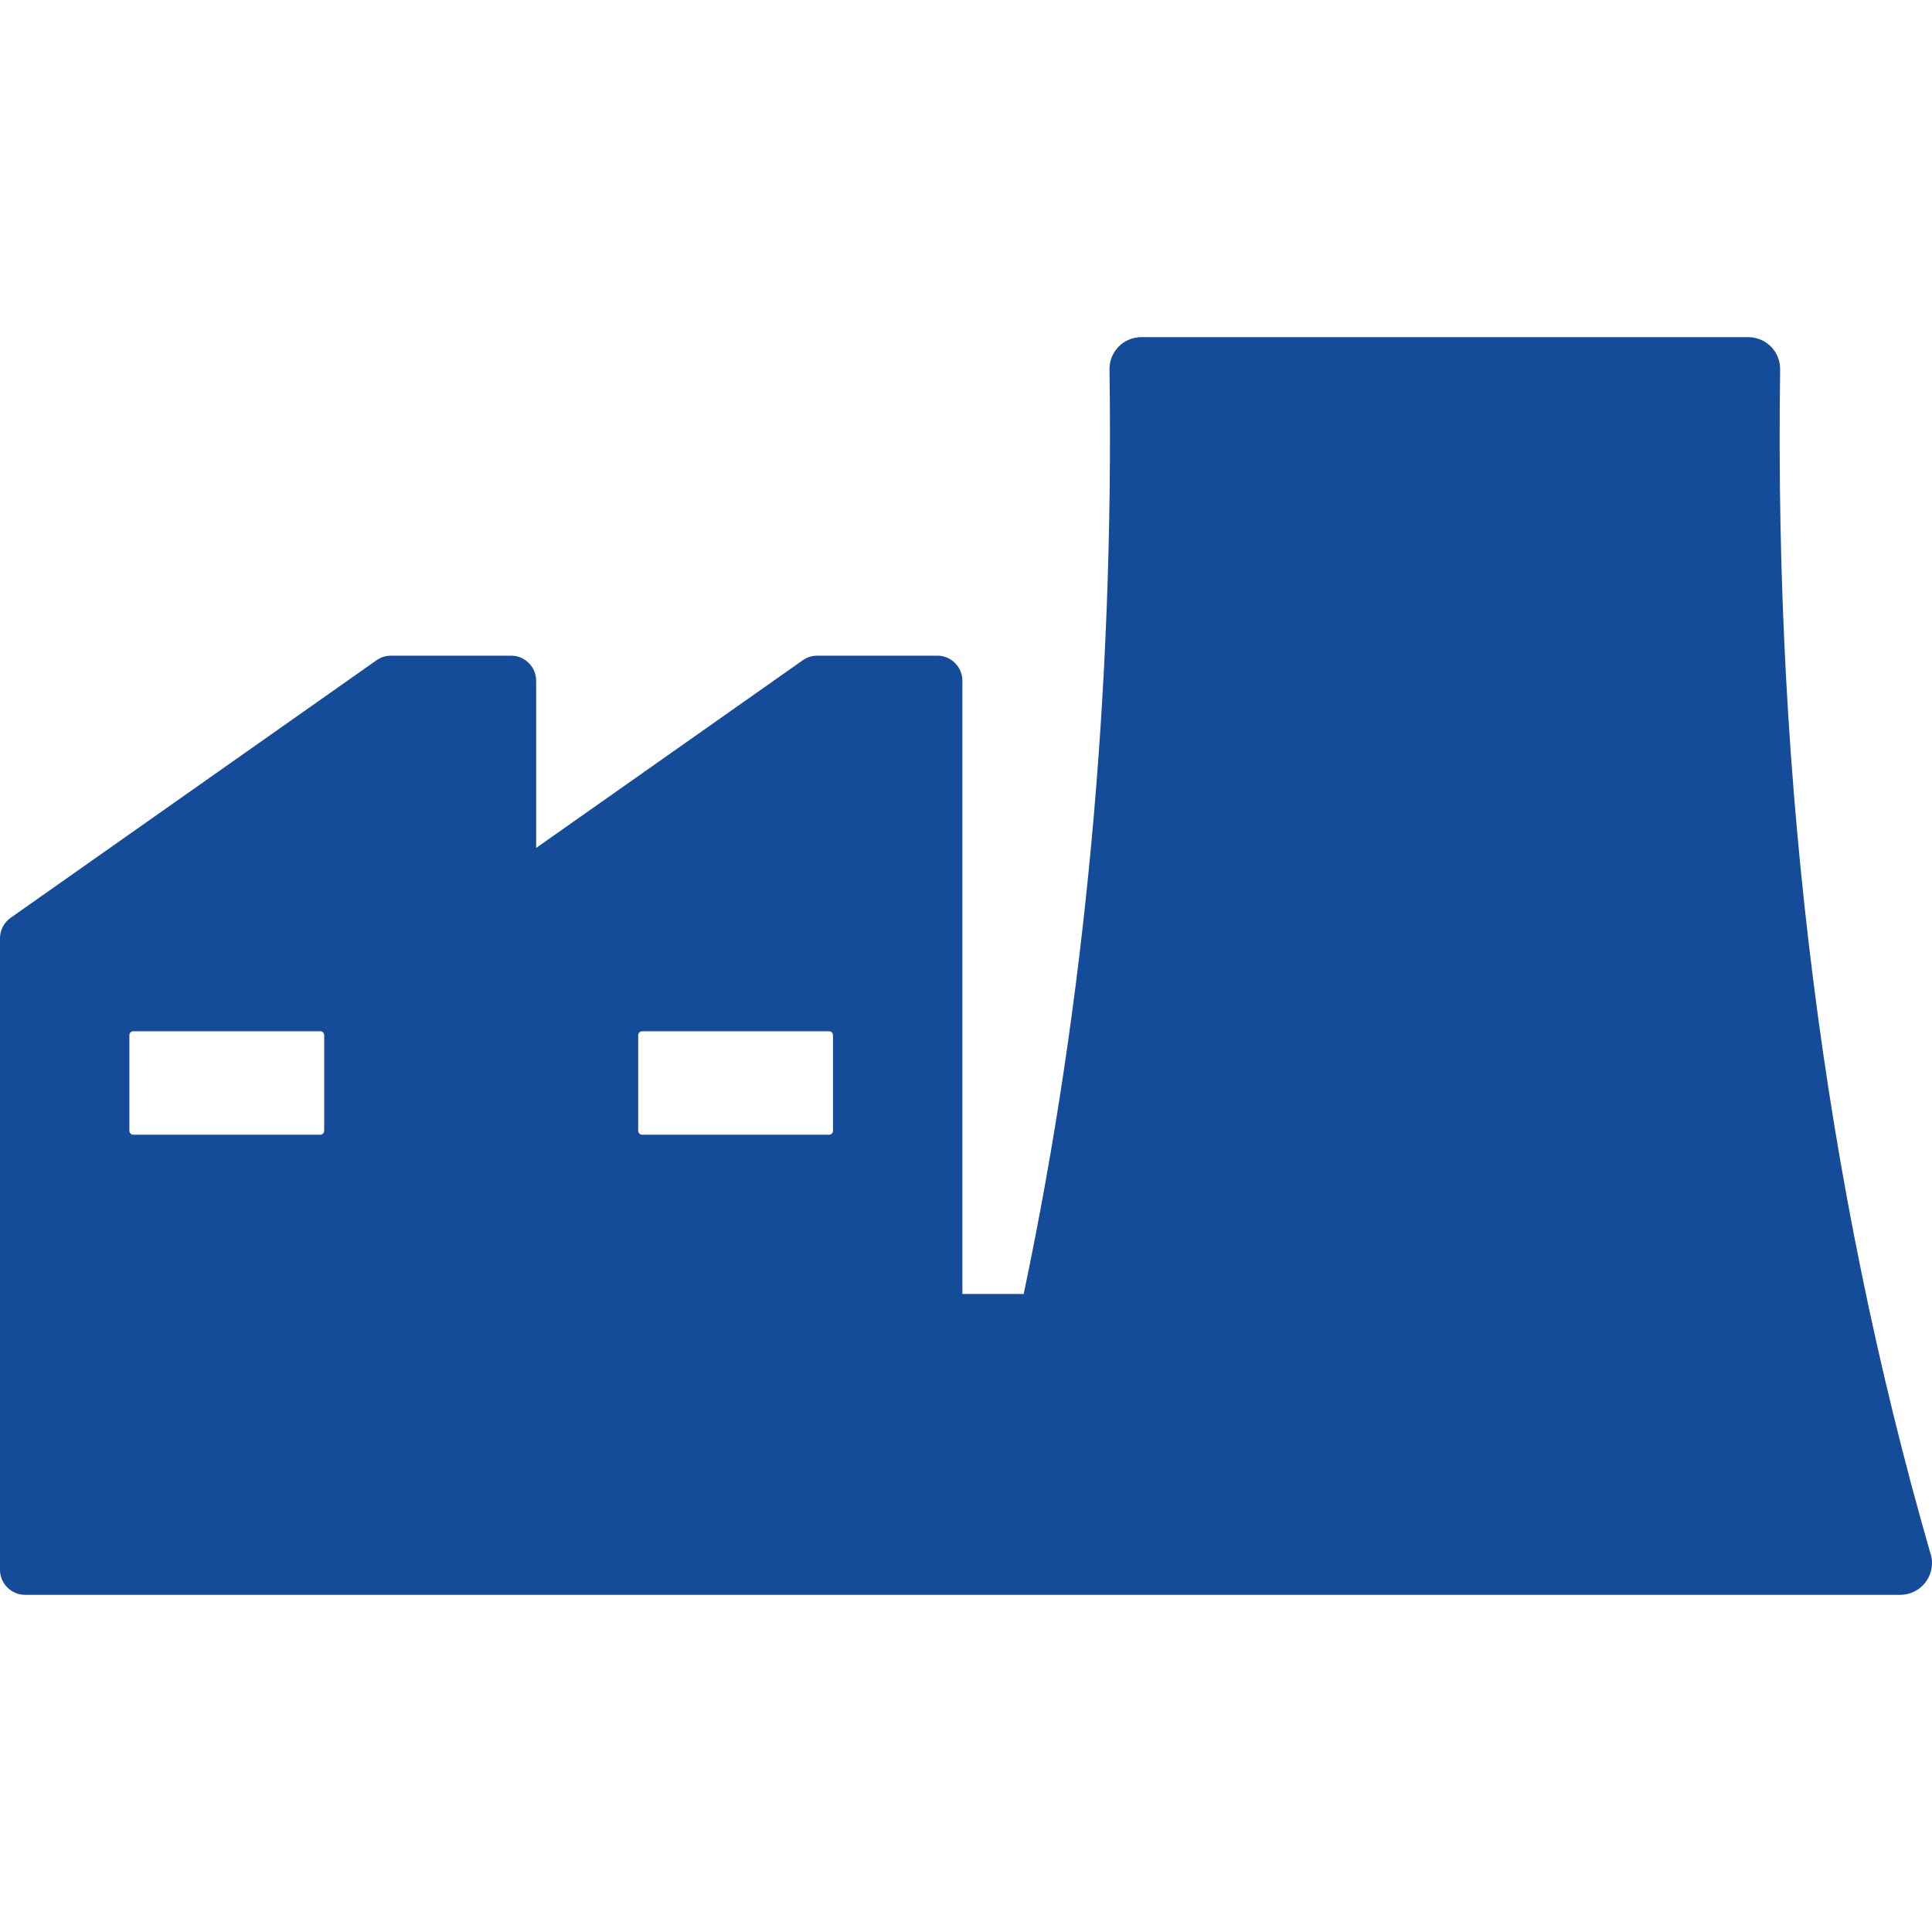 <?xml version="1.0" encoding="iso-8859-1"?>
<!-- Generator: Adobe Illustrator 16.0.0, SVG Export Plug-In . SVG Version: 6.00 Build 0)  -->
<!DOCTYPE svg PUBLIC "-//W3C//DTD SVG 1.1//EN" "http://www.w3.org/Graphics/SVG/1.1/DTD/svg11.dtd">
<svg version="1.1" id="Capa_1" xmlns="http://www.w3.org/2000/svg" xmlns:xlink="http://www.w3.org/1999/xlink" x="0px" y="0px"
	 width="455.832px" height="455.832px" viewBox="0 0 455.832 455.832" style="enable-background:new 0 0 455.832 455.832;"
	 xml:space="preserve">
<g>
	<path fill="#154C9A" d="M455.367,366.179c-24.904-86.488-36.803-180.364-35.365-279.021c0.029-1.994-0.757-3.953-2.157-5.375
		c-1.399-1.42-3.347-2.235-5.341-2.235l-47.746,0.001l-95.49-0.001c-1.994,0-3.939,0.815-5.341,2.235
		c-1.399,1.42-2.187,3.378-2.157,5.373c1.094,75.745-5.717,149.122-20.242,218.137h-14.462V160.619c0-3.264-2.655-5.92-5.92-5.92
		h-28.33c-1.226,0-2.404,0.373-3.408,1.079l-62.908,44.283v-39.442c0-3.264-2.656-5.92-5.922-5.92h-28.33
		c-1.226,0-2.404,0.373-3.408,1.079L2.513,216.546C0.94,217.653,0,219.463,0,221.386v148.978c0,3.265,2.655,5.921,5.92,5.921
		h442.412c4.135,0,7.5-3.364,7.5-7.5C455.832,367.888,455.676,367.011,455.367,366.179z M196.535,244.233v22.572
		c0,0.508-0.413,0.92-0.92,0.92h-44.119c-0.507,0-0.92-0.412-0.92-0.92v-22.572c0-0.508,0.413-0.92,0.92-0.92h44.119
		C196.122,243.313,196.535,243.726,196.535,244.233z M76.488,244.233v22.572c0,0.508-0.413,0.92-0.92,0.92H31.449
		c-0.507,0-0.92-0.412-0.92-0.92v-22.572c0-0.508,0.413-0.92,0.92-0.92h44.119C76.075,243.313,76.488,243.726,76.488,244.233z"/>
</g>
<g>
</g>
<g>
</g>
<g>
</g>
<g>
</g>
<g>
</g>
<g>
</g>
<g>
</g>
<g>
</g>
<g>
</g>
<g>
</g>
<g>
</g>
<g>
</g>
<g>
</g>
<g>
</g>
<g>
</g>
</svg>
